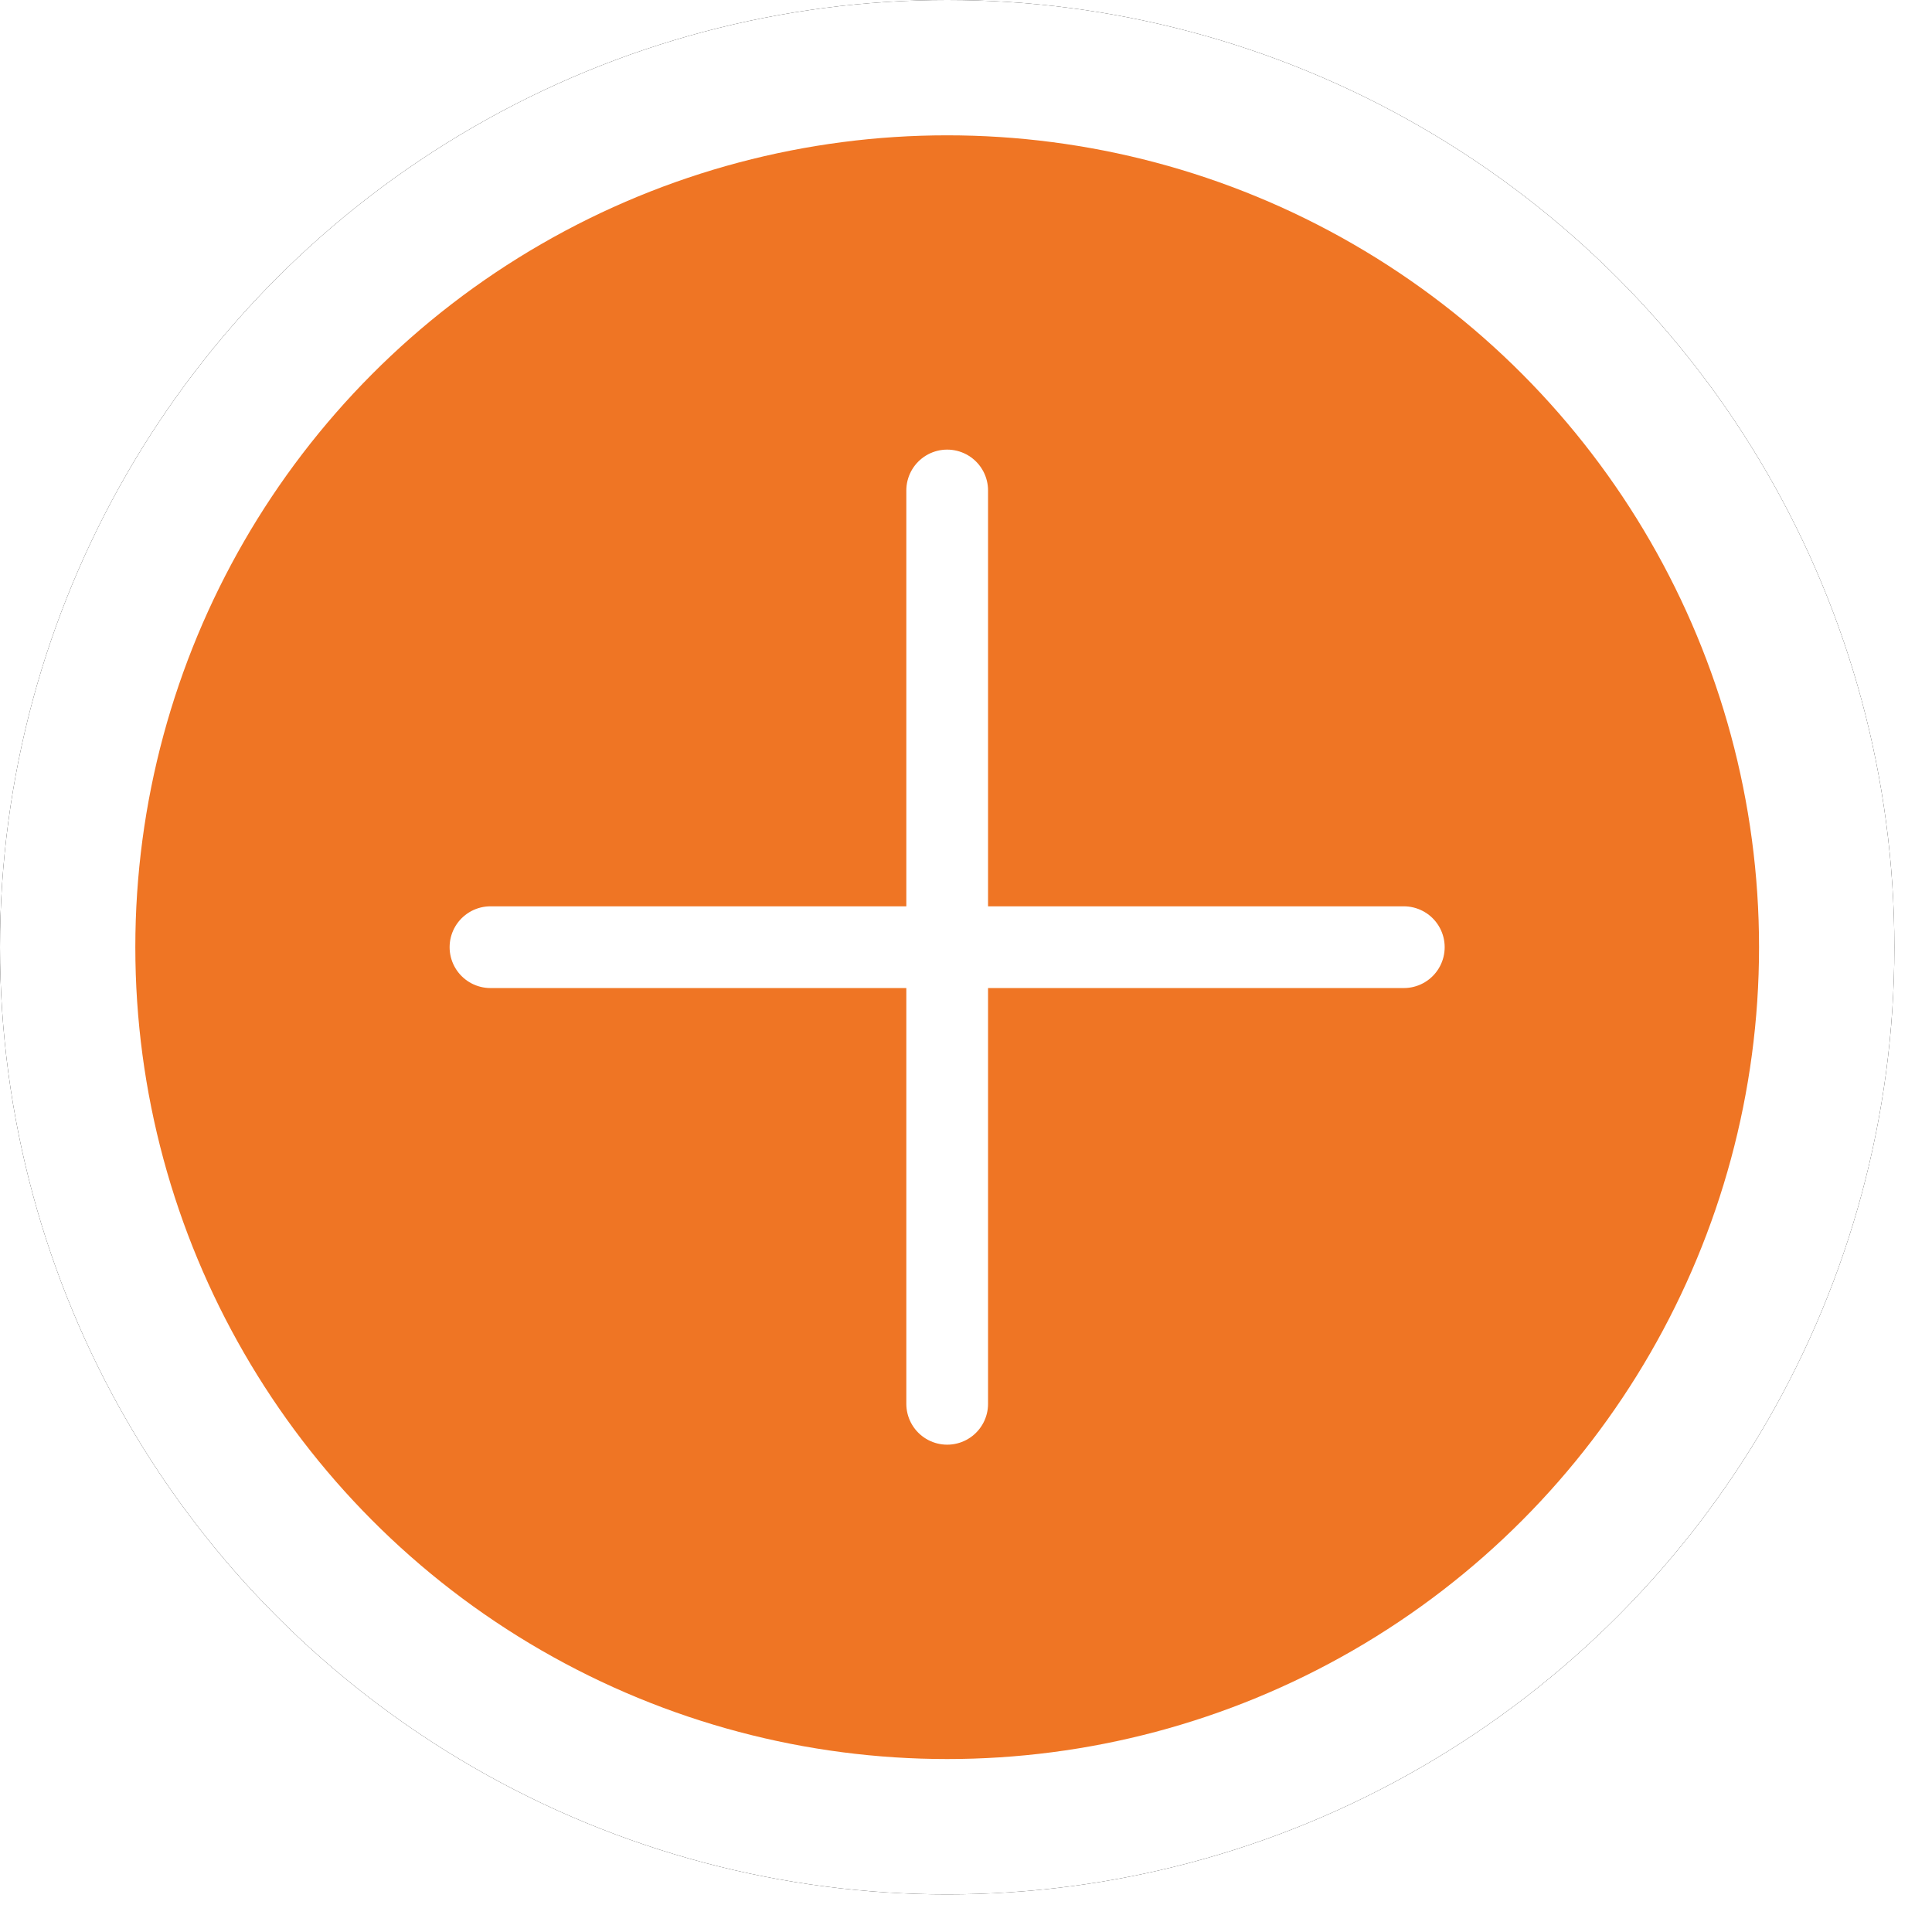 <?xml version="1.0" encoding="UTF-8"?>
<svg width="23px" height="23px" viewBox="0 0 23 23" version="1.1" xmlns="http://www.w3.org/2000/svg" xmlns:xlink="http://www.w3.org/1999/xlink">
    <defs>
        <circle id="path-1" cx="11.276" cy="11.276" r="11.276"></circle>
        <filter x="-6.7%" y="-6.7%" width="113.3%" height="113.3%" filterUnits="objectBoundingBox" id="filter-2">
            <feMorphology radius="0.5" operator="dilate" in="SourceAlpha" result="shadowSpreadOuter1"></feMorphology>
            <feOffset dx="0" dy="0" in="shadowSpreadOuter1" result="shadowOffsetOuter1"></feOffset>
            <feColorMatrix values="0 0 0 0 0.96   0 0 0 0 0.65   0 0 0 0 0.137  0 0 0 1 0" type="matrix" in="shadowOffsetOuter1"></feColorMatrix>
        </filter>
    </defs>
    <g id="Page-1" stroke="none" stroke-width="1" fill="none" fill-rule="evenodd">
        <g>
            <g id="Oval-Copy-5">
                <use fill="black" fill-opacity="1" filter="url(#filter-2)" xlink:href="#path-1"></use>
                <use fill="#FFFFFF" fill-rule="evenodd" xlink:href="#path-1"></use>
            </g>
            <circle id="Oval" fill="#EF7524" cx="11.276" cy="11.276" r="9.665"></circle>
            <line x1="5.839" y1="11.276" x2="16.712" y2="11.276" id="Line-5" stroke="#FFFFFF" stroke-width="0.973" stroke-linecap="round" stroke-linejoin="round"></line>
            <line x1="11.276" y1="5.839" x2="11.276" y2="16.712" id="Line-5" stroke="#FFFFFF" stroke-width="0.973" stroke-linecap="round" stroke-linejoin="round"></line>
        </g>
    </g>
</svg>